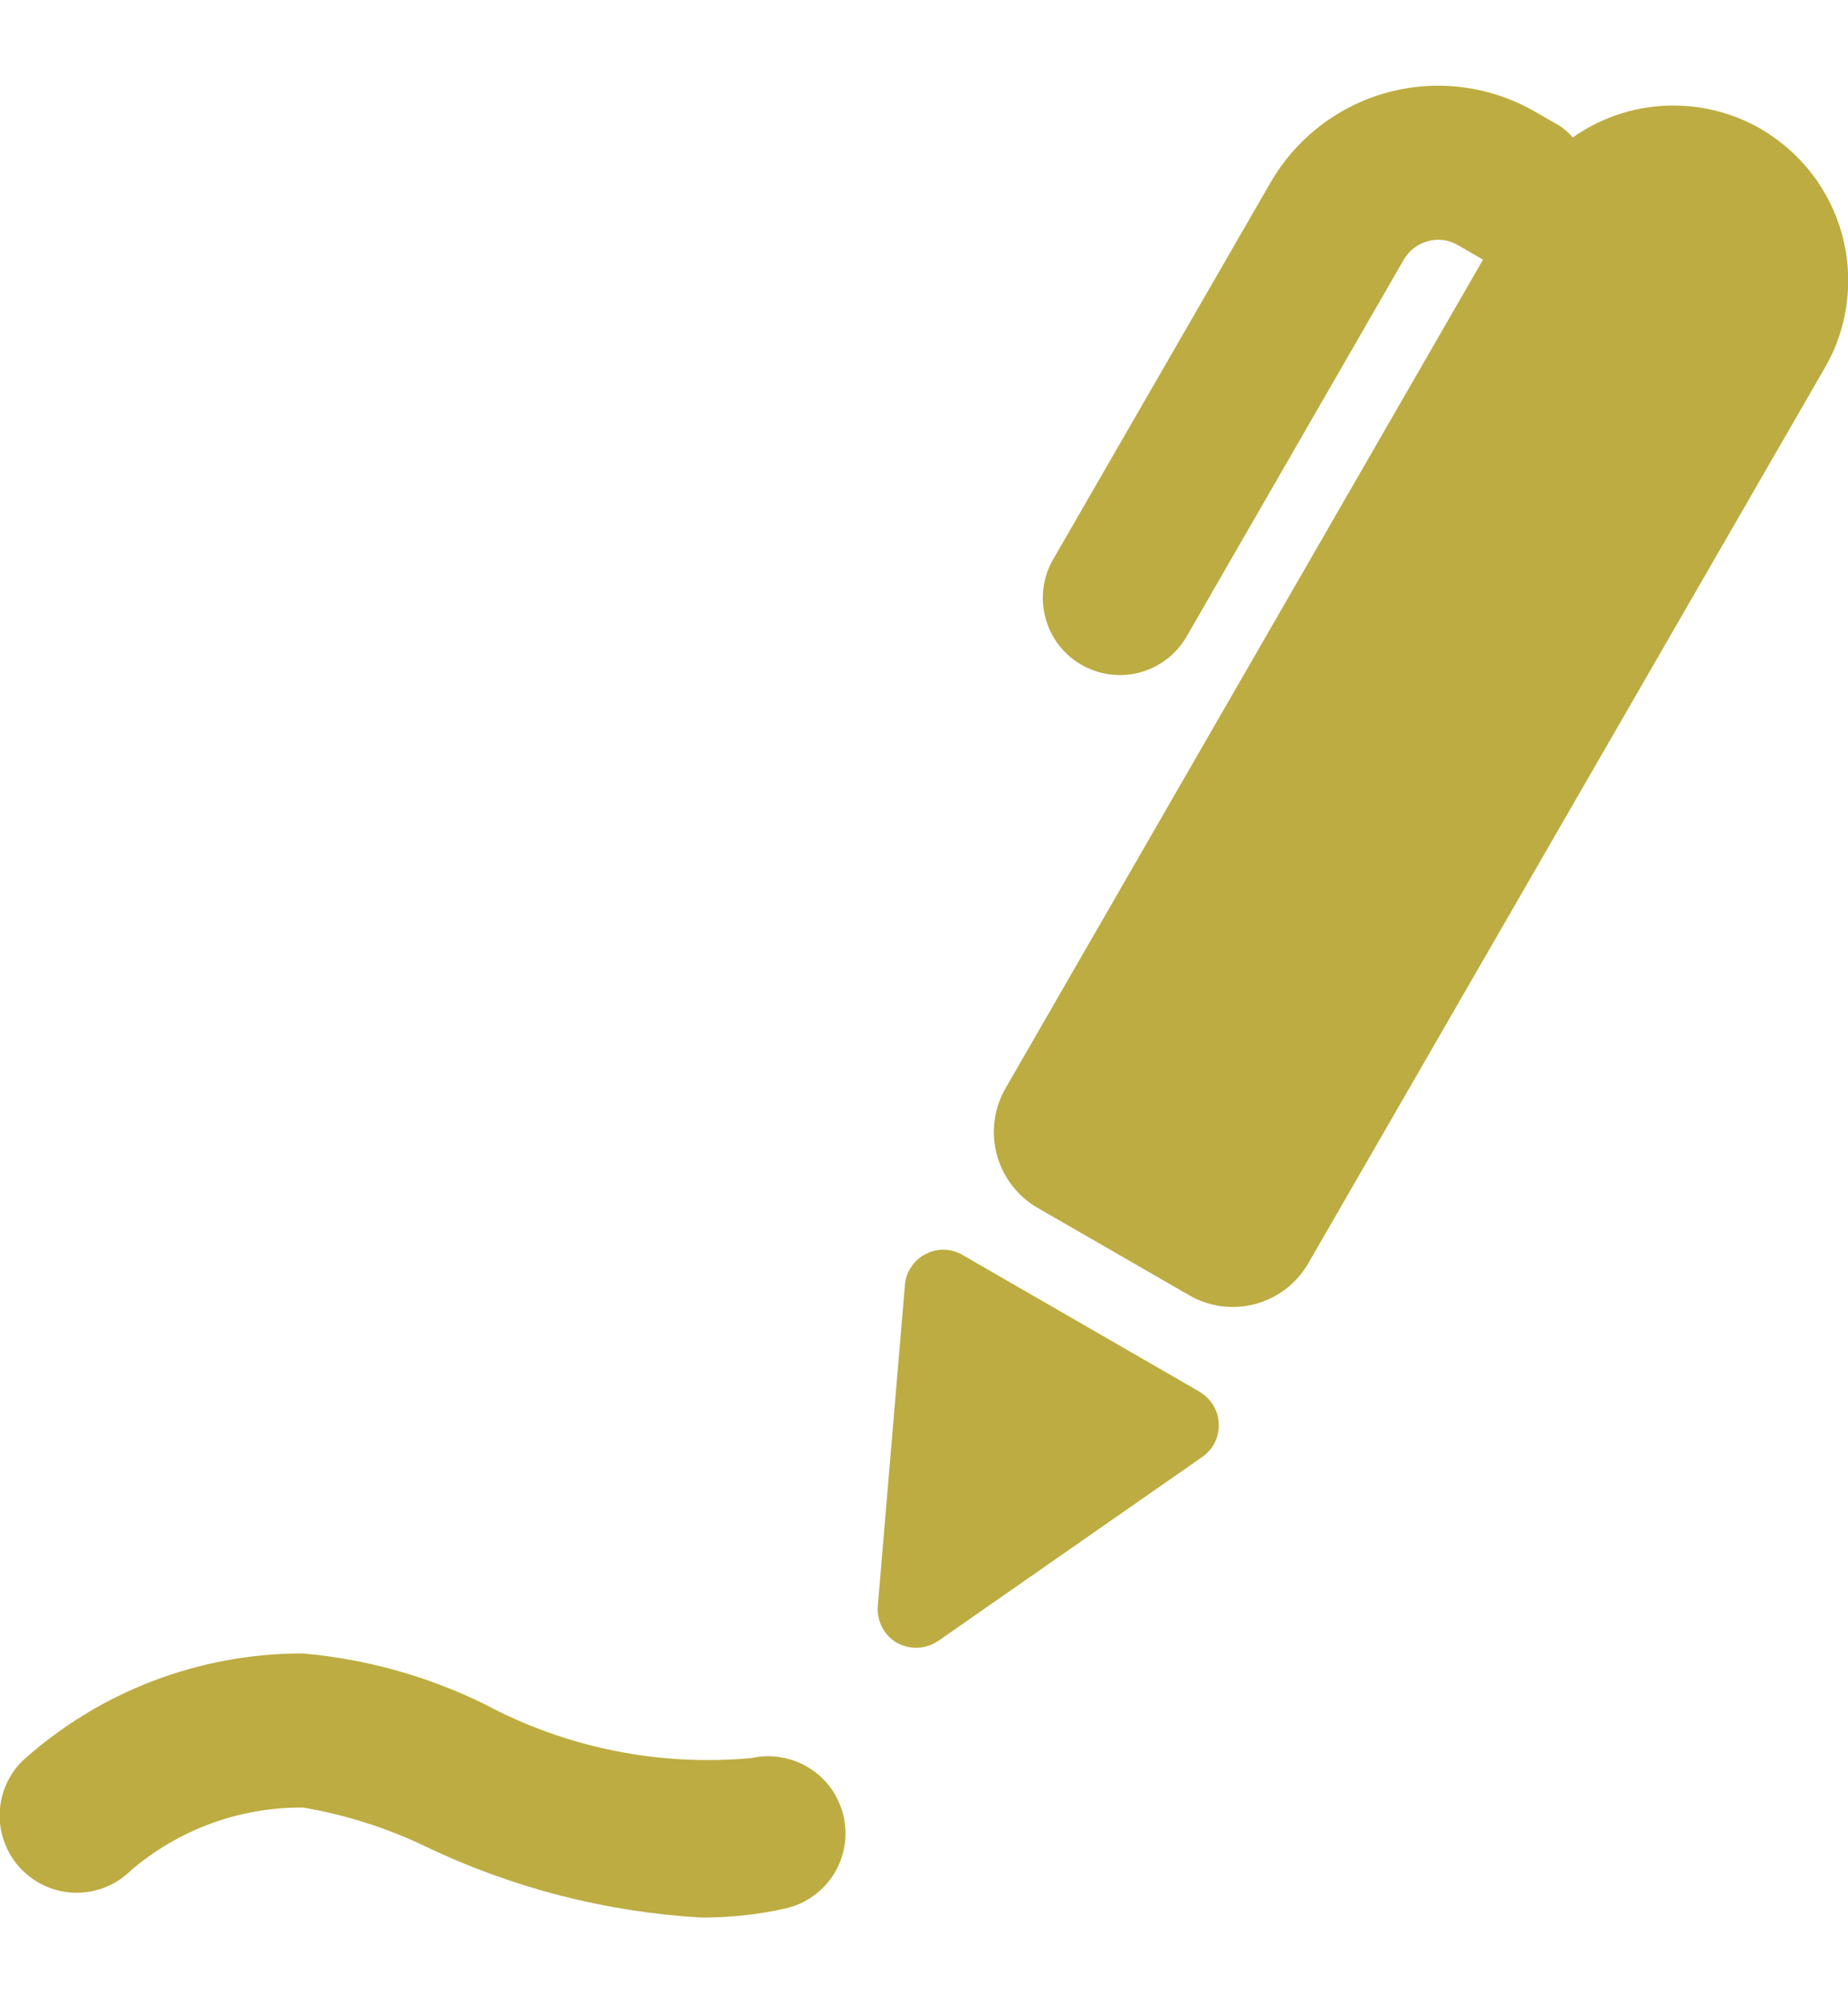 <svg width="12" height="13" viewBox="0 0 12 13" fill="none" xmlns="http://www.w3.org/2000/svg">
<g clip-path="url(#clip0)">
<path d="M11.431 0.835C11.244 0.728 11.03 0.676 10.814 0.686C10.598 0.696 10.39 0.767 10.213 0.892C10.189 0.864 10.161 0.839 10.13 0.818L9.966 0.724C9.678 0.558 9.335 0.513 9.013 0.599C8.691 0.686 8.417 0.896 8.25 1.185L6.838 3.631C6.772 3.746 6.754 3.882 6.789 4.01C6.823 4.139 6.907 4.248 7.022 4.314C7.137 4.38 7.273 4.398 7.401 4.364C7.529 4.33 7.639 4.246 7.705 4.131L9.116 1.684C9.15 1.626 9.206 1.583 9.272 1.565C9.337 1.547 9.407 1.556 9.466 1.59L9.63 1.685L6.529 7.063C6.454 7.193 6.434 7.348 6.473 7.493C6.512 7.639 6.607 7.763 6.737 7.838L7.721 8.405C7.851 8.481 8.006 8.501 8.152 8.462C8.297 8.423 8.421 8.328 8.496 8.197L11.85 2.386C11.925 2.257 11.973 2.114 11.992 1.966C12.011 1.818 12.001 1.668 11.962 1.524C11.923 1.38 11.856 1.245 11.765 1.127C11.674 1.009 11.56 0.91 11.431 0.835Z" fill="#BDAC41"/>
<path d="M7.792 9.033L6.25 8.144C6.213 8.122 6.172 8.111 6.13 8.11C6.088 8.109 6.046 8.119 6.009 8.139C5.972 8.158 5.94 8.187 5.917 8.222C5.893 8.257 5.879 8.298 5.876 8.34L5.7 10.422C5.696 10.47 5.706 10.517 5.728 10.56C5.75 10.602 5.783 10.637 5.824 10.661C5.866 10.684 5.913 10.695 5.96 10.693C6.007 10.691 6.053 10.675 6.092 10.649L7.808 9.454C7.842 9.43 7.87 9.398 7.889 9.36C7.907 9.322 7.916 9.28 7.914 9.238C7.912 9.196 7.9 9.155 7.878 9.119C7.856 9.083 7.826 9.054 7.79 9.033H7.792Z" fill="#BDAC41"/>
<path d="M4.879 11.409C4.28 11.464 3.677 11.343 3.146 11.059C2.776 10.877 2.376 10.766 1.966 10.73C1.294 10.729 0.645 10.977 0.146 11.427C0.099 11.473 0.062 11.528 0.037 11.588C0.011 11.649 -0.002 11.714 -0.002 11.78C-0.003 11.845 0.01 11.911 0.035 11.971C0.059 12.032 0.096 12.088 0.142 12.134C0.236 12.229 0.363 12.282 0.495 12.283C0.561 12.283 0.626 12.27 0.687 12.246C0.748 12.221 0.803 12.184 0.85 12.138C1.161 11.872 1.557 11.727 1.967 11.73C2.245 11.777 2.516 11.863 2.77 11.986C3.331 12.253 3.938 12.409 4.558 12.444C4.74 12.444 4.922 12.425 5.1 12.385C5.164 12.37 5.225 12.344 5.278 12.306C5.332 12.268 5.378 12.22 5.413 12.164C5.448 12.109 5.472 12.047 5.483 11.982C5.494 11.918 5.492 11.851 5.478 11.787C5.463 11.723 5.436 11.663 5.399 11.609C5.361 11.555 5.313 11.51 5.257 11.475C5.202 11.44 5.14 11.416 5.075 11.405C5.01 11.393 4.944 11.395 4.88 11.409H4.879Z" fill="#BDAC41"/>
</g>
<defs>
<clipPath id="clip0">
<rect width="12" height="12" fill="white" transform="translate(0 0.5)"/>
</clipPath>
</defs>
</svg>
